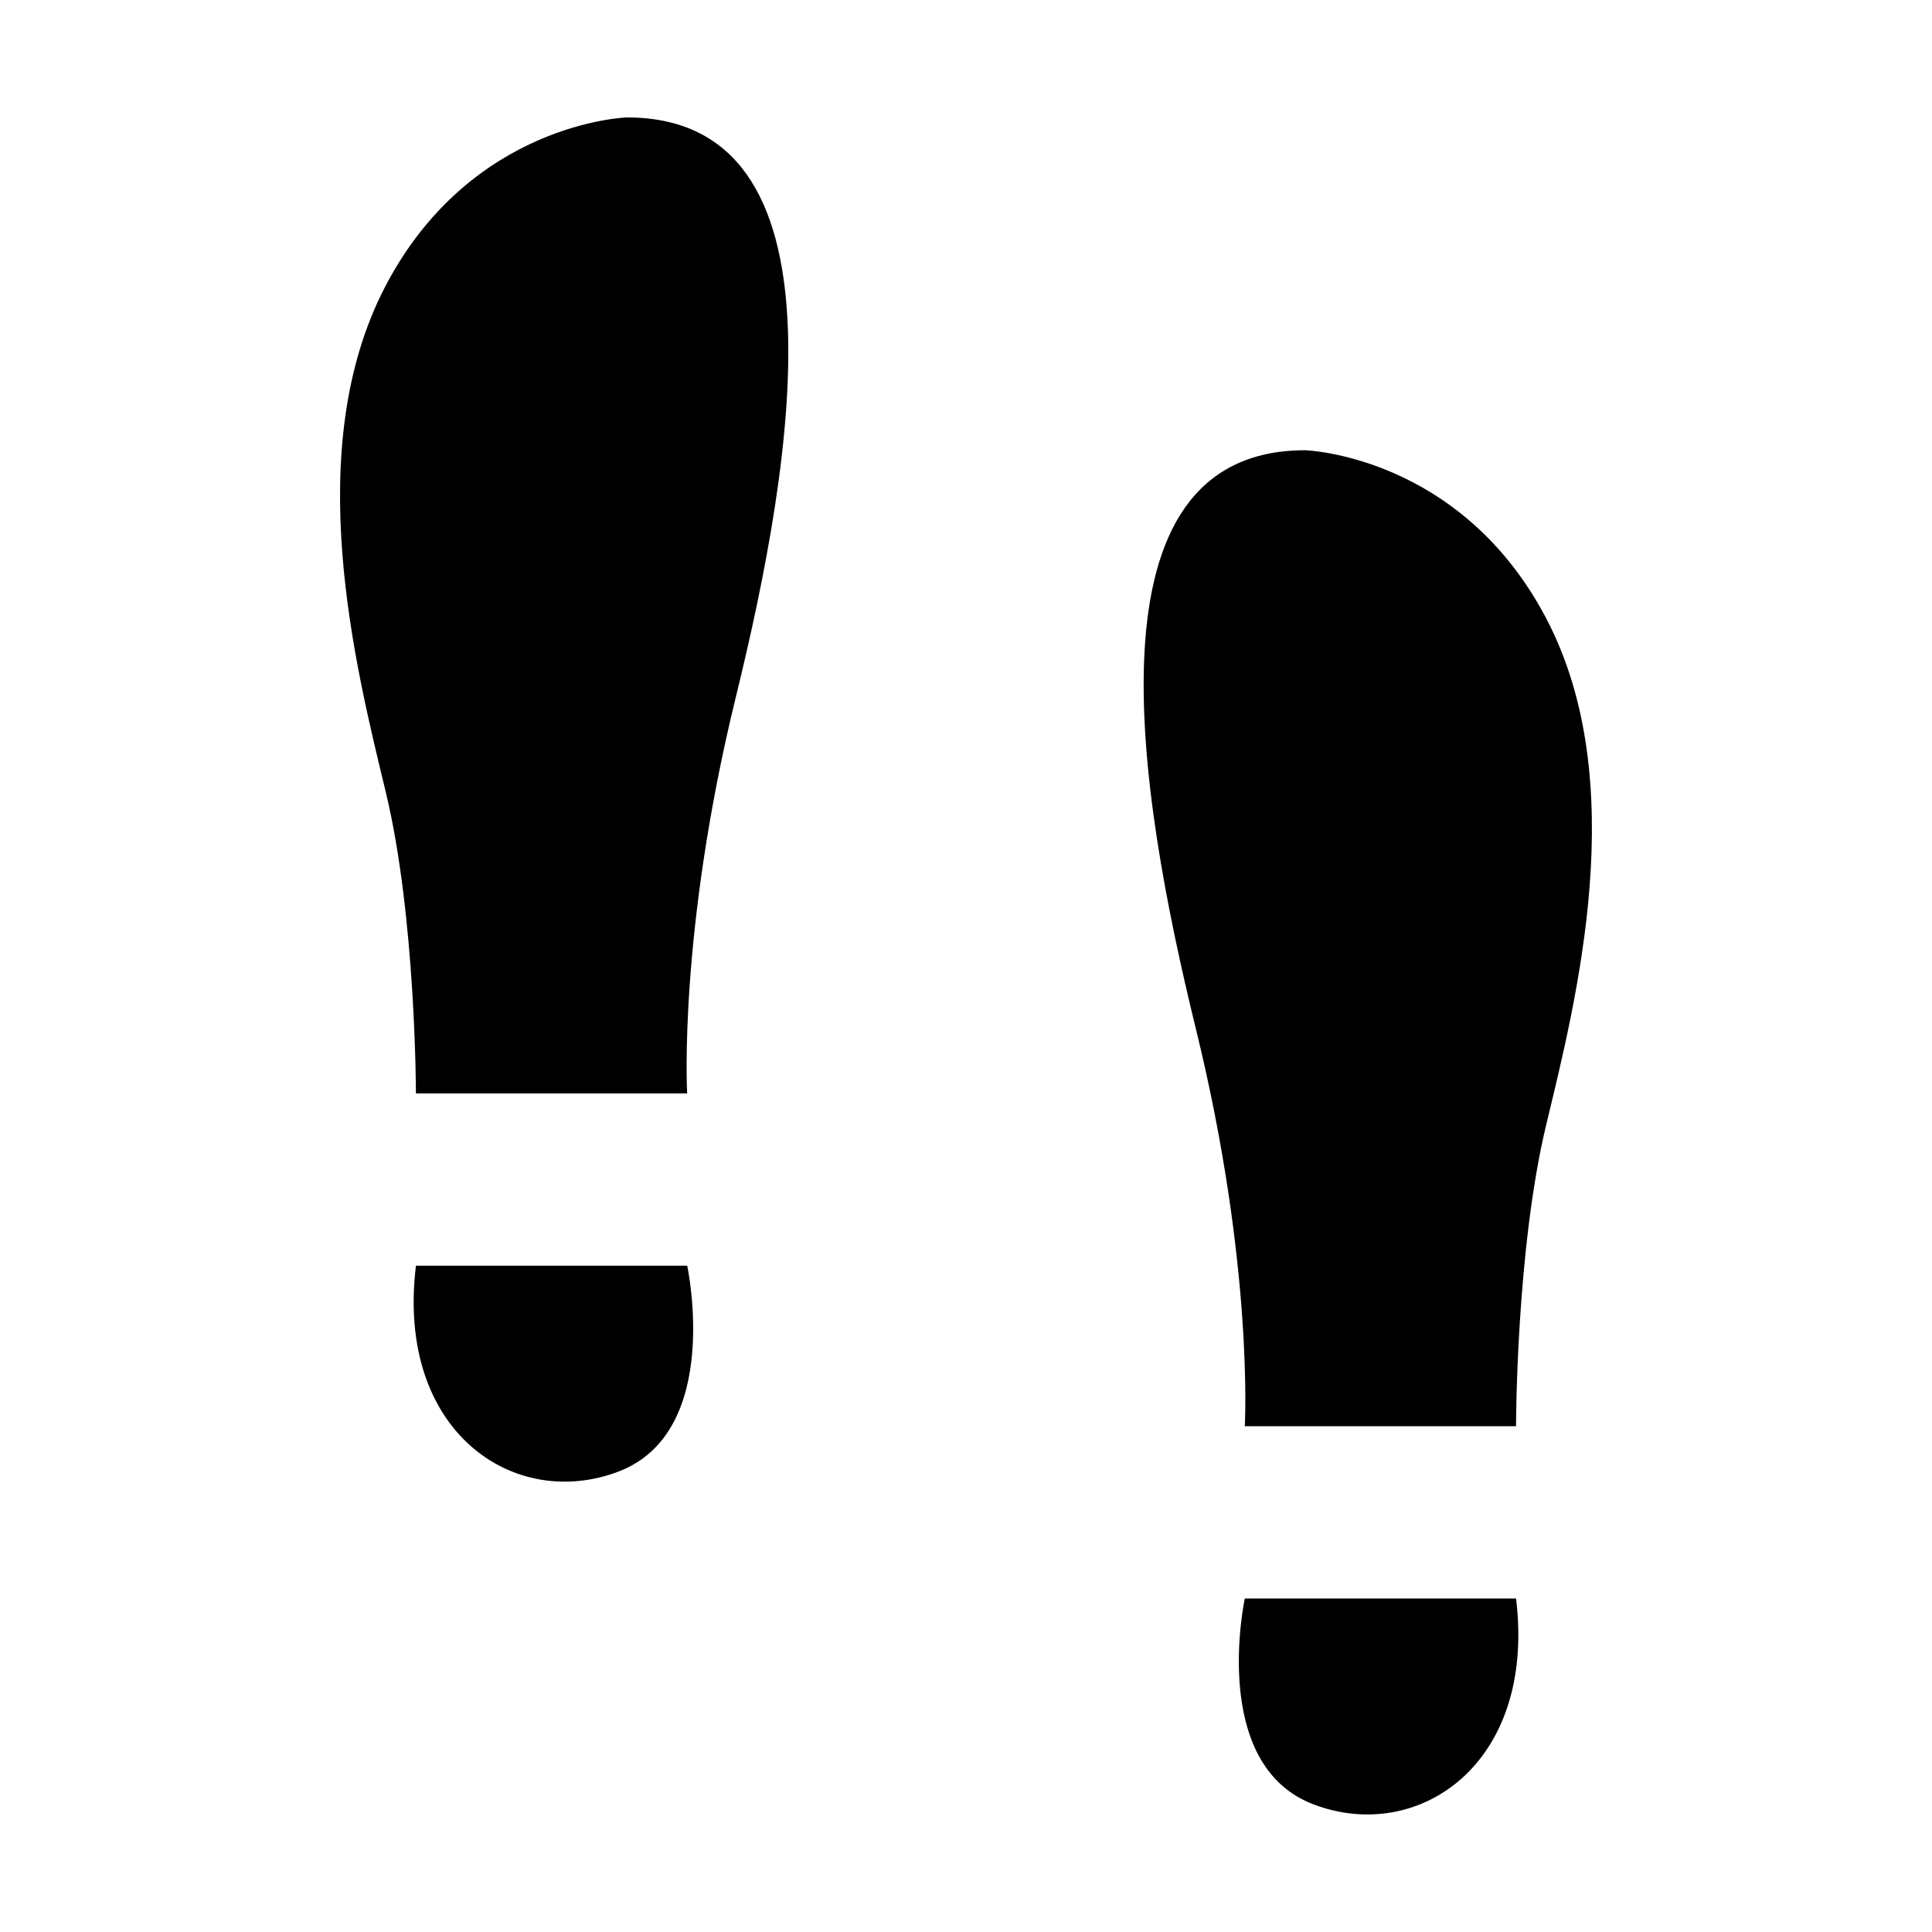 <?xml version="1.0" encoding="UTF-8"?>
<!-- Uploaded to: ICON Repo, www.iconrepo.com, Generator: ICON Repo Mixer Tools -->
<svg fill="#000000" width="800px" height="800px" version="1.1" viewBox="144 144 512 512" xmlns="http://www.w3.org/2000/svg">
 <g>
  <path d="m310.13 175.12s-41.164 1.23-63.895 44.543-7.988 101.07 0 134.24c7.988 33.176 7.988 79.867 7.988 79.867h71.883s-2.457-42.391 12.902-105.06c15.355-62.668 30.715-153.59-28.879-153.59z"/>
  <path d="m254.23 479.42h71.883s9.523 43.926-18.125 54.527c-27.648 10.598-59.133-10.445-53.758-54.527z"/>
  <path d="m489.86 263.32s41.164 1.23 63.895 44.543c22.73 43.312 7.988 101.07 0 134.24-7.988 33.176-7.988 79.867-7.988 79.867h-71.883s2.457-42.391-12.902-105.06c-15.355-62.668-30.715-153.59 28.879-153.59z"/>
  <path d="m545.77 567.62h-71.883s-9.523 43.93 18.125 54.527c27.648 10.594 59.137-10.449 53.758-54.527z"/>
 </g>
</svg>